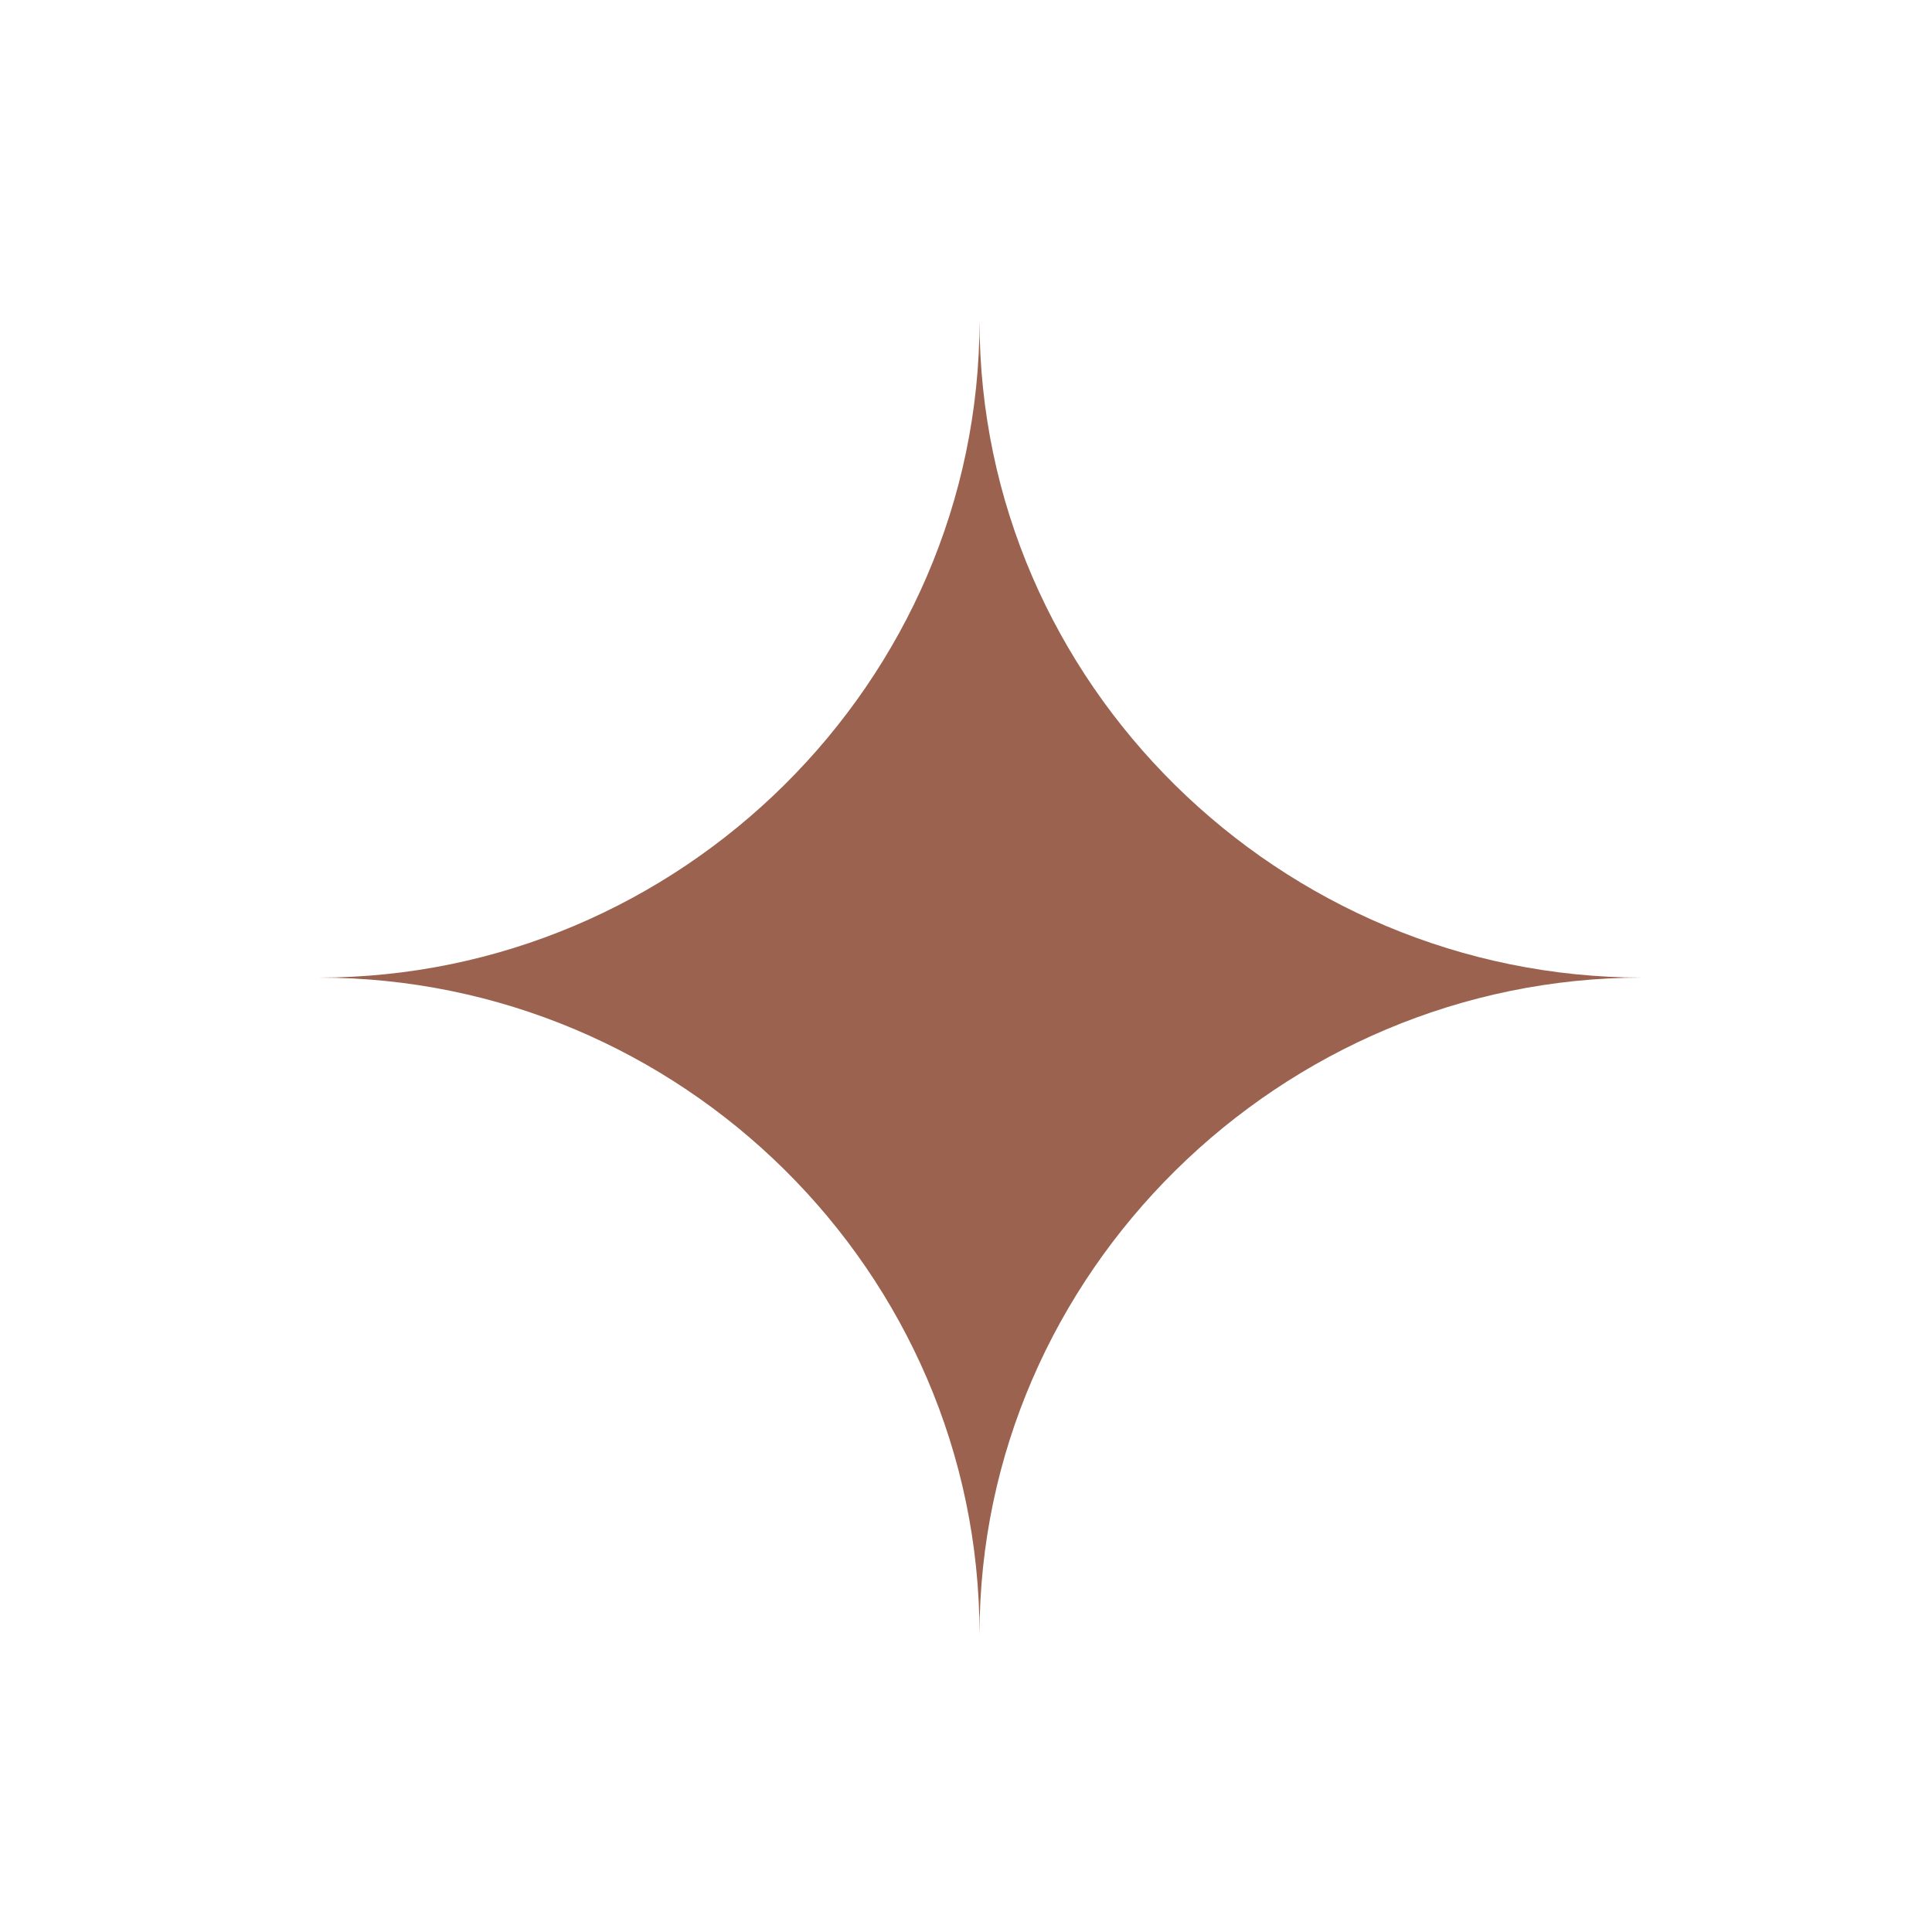 <?xml version="1.0" encoding="UTF-8"?> <!-- Generator: Adobe Illustrator 26.1.0, SVG Export Plug-In . SVG Version: 6.00 Build 0) --> <svg xmlns="http://www.w3.org/2000/svg" xmlns:xlink="http://www.w3.org/1999/xlink" id="Слой_1" x="0px" y="0px" viewBox="0 0 100 100" style="enable-background:new 0 0 100 100;" xml:space="preserve"> <style type="text/css"> .st0{fill-rule:evenodd;clip-rule:evenodd;fill:#9B624F;} </style> <path class="st0" d="M50.7,84.6c0-18.7,15.6-34,34.3-34c-18.7,0-34.3-15.2-34.3-34c0,18.7-15.5,34-34.2,34 C35.2,50.6,50.7,65.8,50.7,84.6z"></path> </svg> 